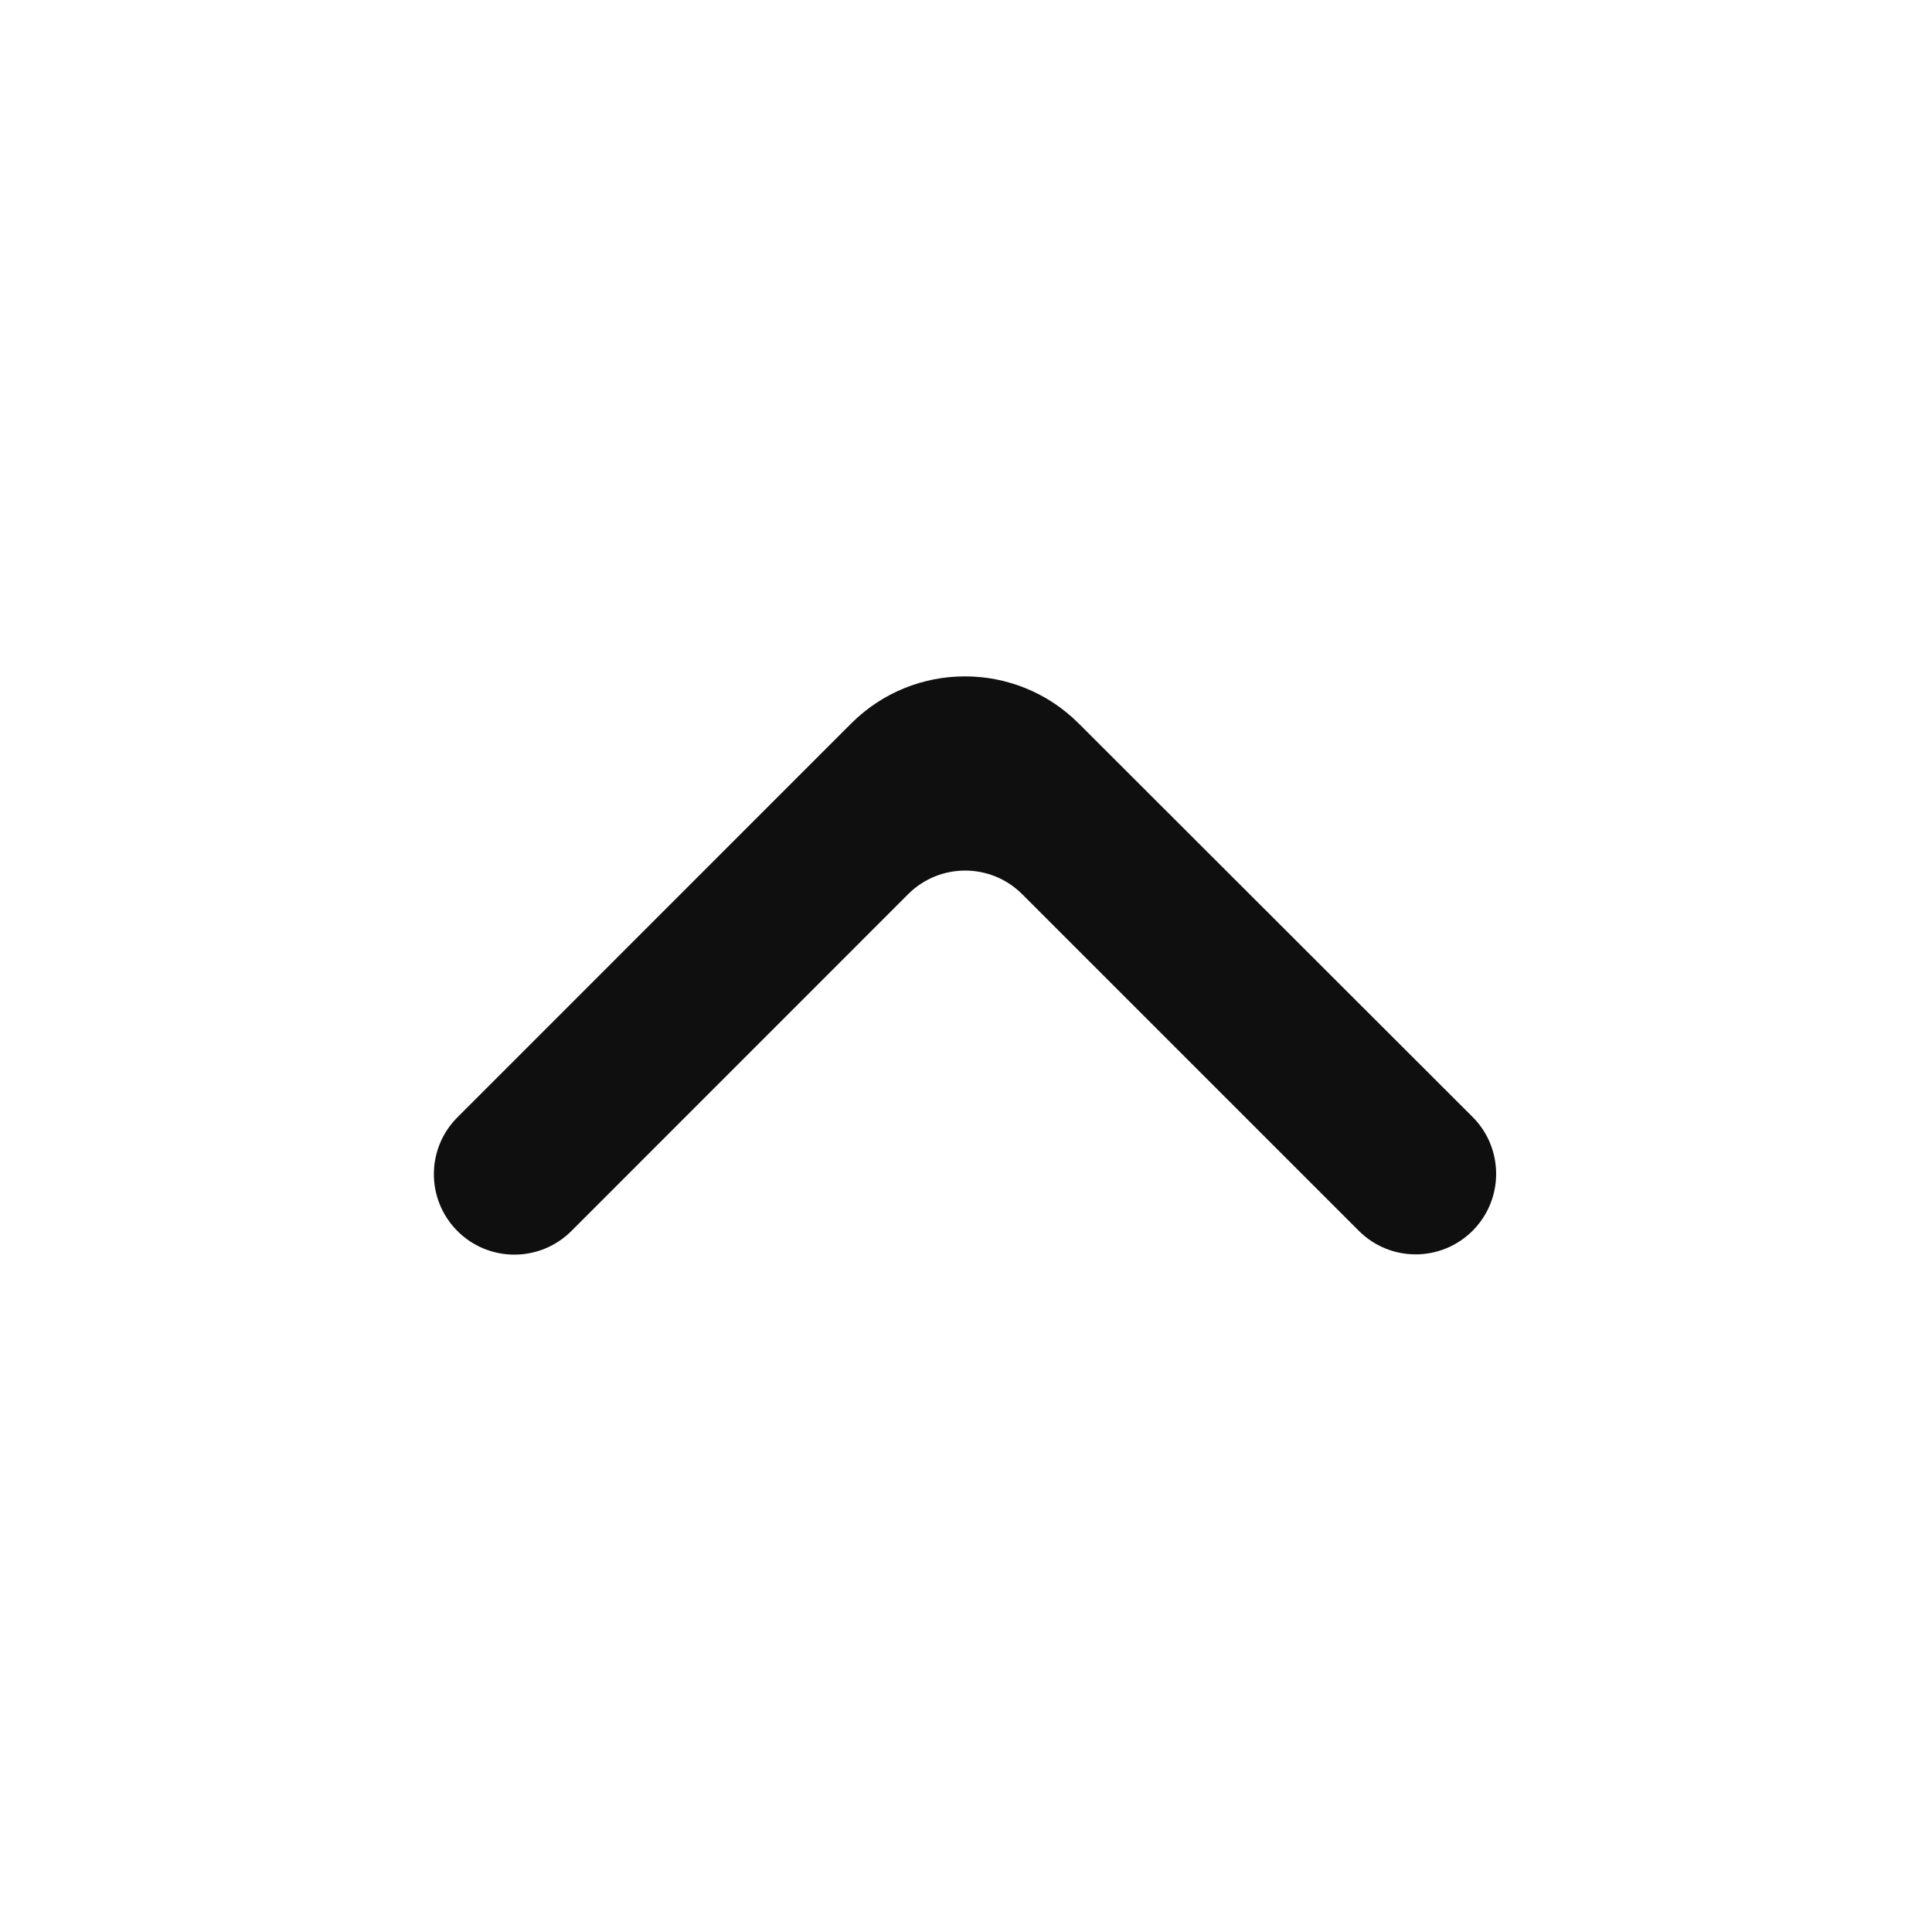 <svg width="24" height="24" viewBox="0 0 24 24" fill="none" xmlns="http://www.w3.org/2000/svg">
<path d="M18.293 15.289C18.683 14.899 18.683 14.265 18.293 13.875L13.401 8.988C12.62 8.207 11.354 8.207 10.573 8.988L5.683 13.879C5.292 14.269 5.292 14.902 5.683 15.293C6.073 15.683 6.706 15.683 7.097 15.293L11.282 11.107C11.673 10.717 12.306 10.717 12.697 11.107L16.879 15.289C17.269 15.68 17.902 15.68 18.293 15.289Z" fill="#0F0F0F"/>
</svg>
